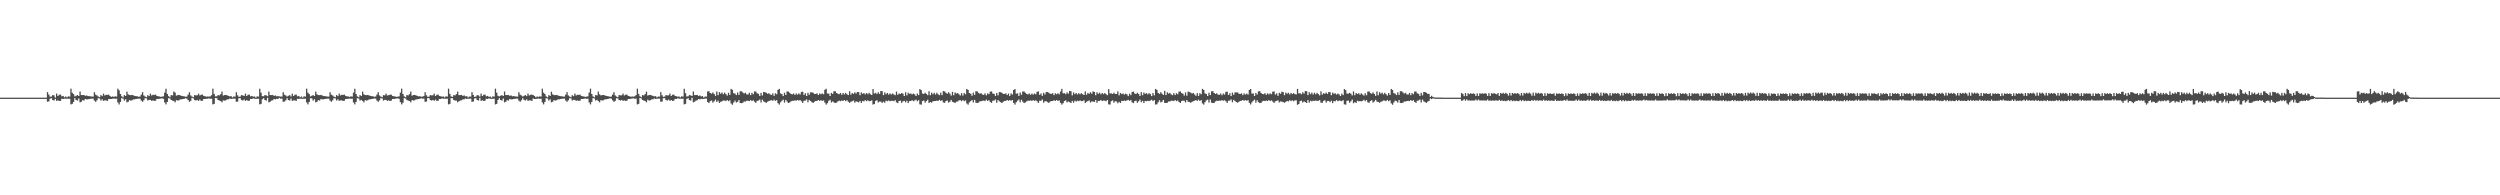 <?xml version="1.0" encoding="UTF-8"?>
<svg xmlns="http://www.w3.org/2000/svg" width="1920" height="150">
  <path d="M0 75.000h1v1.000H0zM1 75.000h1v1.000H1zM2 75.000h1v1.000H2zM3 75.000h1v1.000H3zM4 75.000h1v1.000H4zM5 75.000h1v1.000H5zM6 75.000h1v1.000H6zM7 75.000h1v1.000H7zM8 75.000h1v1.000H8zM9 75.000h1v1.000H9zM10 75.000h1v1.000H10zM11 75.000h1v1.000H11zM12 75.000h1v1.000H12zM13 75.000h1v1.000H13zM14 75.000h1v1.000H14zM15 75.000h1v1.000H15zM16 75.000h1v1.000H16zM17 75.000h1v1.000H17zM18 75.000h1v1.000H18zM19 75.000h1v1.000H19zM20 75.000h1v1.000H20zM21 75.000h1v1.000H21zM22 75.000h1v1.000H22zM23 75.000h1v1.000H23zM24 75.000h1v1.000H24zM25 75.000h1v1.000H25zM26 75.000h1v1.000H26zM27 75.000h1v1.000H27zM28 75.000h1v1.000H28zM29 75.000h1v1.000H29zM30 75.000h1v1.000H30zM31 75.000h1v1.000H31zM32 75.000h1v1.000H32zM33 75.000h1v1.000H33zM34 75.000h1v1.000H34zM35 75.000h1v1.000H35zM36 70.750h1v7.398H36zM37 72.634h1v5.265H37zM38 74.221h1v1.546H38zM39 74.150h1v1.276H39zM40 73.033h1v3.818H40zM41 73.262h1v3.945H41zM42 74.938h1v1.000H42zM43 71.899h1v5.545H43zM44 73.706h1v3.360H44zM45 72.760h1v4.742H45zM46 72.649h1v4.818H46zM47 73.980h1v1.830H47zM48 73.692h1v2.328H48zM49 74.772h1v1.000H49zM50 74.077h1v1.733H50zM51 74.791h1v1.000H51zM52 74.002h1v1.857H52zM53 74.169h1v1.630H53zM54 68.120h1v12.082H54zM55 71.168h1v8.605H55zM56 72.244h1v6.032H56zM57 74.022h1v1.407H57zM58 73.534h1v3.276H58zM59 73.010h1v4.248H59zM60 73.719h1v1.956H60zM61 70.315h1v8.298H61zM62 73.033h1v5.108H62zM63 73.011h1v3.909H63zM64 72.929h1v4.348H64zM65 73.651h1v2.366H65zM66 73.290h1v3.057H66zM67 73.766h1v2.530H67zM68 73.814h1v2.229H68zM69 73.988h1v1.898H69zM70 74.120h1v1.640H70zM71 74.175h1v1.563H71zM72 70.834h1v6.440H72zM73 72.679h1v5.521H73zM74 73.307h1v3.721H74zM75 74.164h1v1.253H75zM76 74.627h1v1.021H76zM77 73.036h1v4.170H77zM78 73.827h1v2.480H78zM79 71.908h1v5.538H79zM80 73.341h1v3.726H80zM81 72.760h1v4.348H81zM82 72.926h1v4.573H82zM83 72.645h1v3.510H83zM84 73.692h1v2.317H84zM85 74.408h1v1.611H85zM86 74.077h1v1.733H86zM87 74.368h1v1.316H87zM88 74.002h1v1.857H88zM89 74.169h1v1.630H89zM90 68.090h1v10.605H90zM91 69.395h1v10.809H91zM92 72.175h1v6.098H92zM93 73.926h1v1.508H93zM94 74.750h1v1.000H94zM95 73.012h1v4.234H95zM96 73.727h1v2.532H96zM97 70.382h1v8.225H97zM98 72.455h1v5.688H98zM99 73.009h1v3.918H99zM100 73.083h1v4.190H100zM101 72.931h1v4.089H101zM102 73.290h1v3.058H102zM103 73.691h1v2.606H103zM104 73.814h1v2.229H104zM105 73.988h1v1.898H105zM106 74.273h1v1.487H106zM107 74.120h1v1.618H107zM108 72.642h1v4.628H108zM109 70.775h1v7.427H109zM110 73.306h1v3.719H110zM111 74.163h1v1.253H111zM112 74.627h1v1.000H112zM113 73.037h1v4.169H113zM114 73.824h1v2.892H114zM115 71.894h1v4.870H115zM116 73.339h1v4.106H116zM117 72.760h1v4.348H117zM118 72.933h1v4.568H118zM119 72.648h1v4.672H119zM120 73.689h1v2.316H120zM121 73.921h1v2.100H121zM122 74.075h1v1.734H122zM123 74.369h1v1.317H123zM124 74.170h1v1.360H124zM125 74.002h1v1.857H125zM126 71.101h1v7.594H126zM127 68.143h1v12.056H127zM128 72.165h1v6.103H128zM129 73.847h1v1.546H129zM130 74.682h1v1.000H130zM131 73.011h1v3.801H131zM132 73.263h1v3.995H132zM133 70.318h1v7.281H133zM134 71.093h1v7.512H134zM135 73.484h1v3.439H135zM136 73.013h1v4.262H136zM137 72.929h1v4.093H137zM138 73.291h1v3.057H138zM139 73.635h1v2.661H139zM140 73.812h1v2.229H140zM141 73.987h1v1.897H141zM142 74.272h1v1.215H142zM143 74.119h1v1.640H143zM144 72.642h1v4.209H144zM145 70.801h1v7.399H145zM146 73.268h1v4.178H146zM147 74.164h1v1.018H147zM148 74.627h1v1.000H148zM149 73.035h1v3.824H149zM150 73.263h1v3.939H150zM151 73.175h1v3.589H151zM152 71.921h1v5.528H152zM153 73.330h1v3.174H153zM154 72.762h1v4.739H154zM155 72.648h1v4.673H155zM156 73.690h1v2.317H156zM157 73.921h1v2.101H157zM158 74.266h1v1.543H158zM159 74.075h1v1.732H159zM160 74.169h1v1.325H160zM161 74.002h1v1.857H161zM162 73.100h1v2.698H162zM163 68.082h1v12.118H163zM164 72.067h1v7.692H164zM165 74.023h1v1.264H165zM166 73.925h1v1.508H166zM167 73.013h1v3.797H167zM168 73.271h1v3.976H168zM169 72.290h1v5.307H169zM170 70.342h1v8.272H170zM171 73.374h1v3.746H171zM172 73.018h1v4.273H172zM173 72.931h1v4.090H173zM174 73.290h1v3.064H174zM175 73.636h1v2.660H175zM176 74.044h1v1.584H176zM177 73.811h1v2.230H177zM178 74.805h1v1.000H178zM179 74.119h1v1.640H179zM180 74.174h1v1.563H180zM181 70.788h1v7.411H181zM182 73.184h1v4.768H182zM183 74.417h1v1.005H183zM184 74.164h1v1.252H184zM185 73.036h1v3.821H185zM186 73.264h1v3.940H186zM187 73.690h1v2.778H187zM188 71.894h1v5.555H188zM189 73.708h1v3.100H189zM190 72.761h1v4.739H190zM191 72.648h1v4.673H191zM192 73.981h1v2.025H192zM193 73.690h1v2.331H193zM194 74.265h1v1.229H194zM195 74.079h1v1.731H195zM196 74.936h1v1.000H196zM197 74.000h1v1.857H197zM198 74.167h1v1.630H198zM199 68.170h1v12.028H199zM200 71.178h1v8.581H200zM201 73.822h1v2.421H201zM202 73.926h1v1.506H202zM203 73.012h1v3.801H203zM204 73.266h1v3.981H204zM205 73.873h1v1.264H205zM206 70.330h1v8.283H206zM207 73.036h1v5.105H207zM208 73.020h1v4.267H208zM209 72.928h1v4.092H209zM210 73.653h1v2.348H210zM211 73.291h1v3.063H211zM212 73.945h1v1.945H212zM213 73.812h1v2.230H213zM214 73.987h1v1.181H214zM215 74.119h1v1.640H215zM216 74.175h1v1.563H216zM217 70.792h1v7.410H217zM218 72.680h1v5.276H218zM219 73.314h1v3.718H219zM220 74.164h1v1.253H220zM221 73.565h1v3.294H221zM222 73.036h1v4.166H222zM223 74.092h1v1.584H223zM224 71.931h1v5.516H224zM225 73.707h1v3.360H225zM226 72.760h1v4.350H226zM227 72.647h1v4.853H227zM228 73.980h1v1.827H228zM229 73.689h1v2.332H229zM230 74.772h1v1.000H230zM231 74.078h1v1.731H231zM232 74.936h1v1.000H232zM233 74.000h1v1.857H233zM234 74.167h1v1.631H234zM235 68.080h1v10.612H235zM236 71.178h1v9.022H236zM237 72.257h1v6.008H237zM238 74.023h1v1.406H238zM239 73.534h1v2.085H239zM240 73.012h1v4.250H240zM241 73.725h1v2.533H241zM242 70.329h1v8.283H242zM243 72.454h1v5.688H243zM244 73.008h1v3.915H244zM245 73.086h1v4.191H245zM246 72.928h1v3.088H246zM247 73.294h1v3.060H247zM248 73.768h1v2.527H248zM249 73.811h1v2.231H249zM250 73.986h1v1.898H250zM251 74.120h1v1.640H251zM252 74.174h1v1.563H252zM253 70.800h1v6.473H253zM254 72.682h1v5.518H254zM255 73.307h1v3.723H255zM256 74.165h1v1.252H256zM257 74.627h1v1.000H257zM258 73.036h1v4.168H258zM259 73.825h1v2.483H259zM260 71.890h1v5.557H260zM261 73.340h1v3.726H261zM262 72.761h1v4.345H262zM263 72.930h1v4.569H263zM264 72.647h1v4.674H264zM265 73.690h1v2.316H265zM266 73.985h1v2.036H266zM267 74.078h1v1.731H267zM268 74.369h1v1.316H268zM269 74.001h1v1.856H269zM270 74.169h1v1.630H270zM271 71.102h1v7.594H271zM272 68.172h1v12.028H272zM273 72.170h1v6.098H273zM274 74.024h1v1.404H274zM275 74.717h1v1.000H275zM276 73.010h1v4.251H276zM277 73.722h1v2.986H277zM278 70.342h1v7.250H278zM279 72.456h1v6.157H279zM280 73.008h1v3.915H280zM281 73.081h1v4.193H281zM282 72.930h1v4.090H282zM283 73.293h1v3.060H283zM284 73.636h1v2.659H284zM285 73.811h1v2.231H285zM286 73.987h1v1.897H286zM287 74.272h1v1.328H287zM288 74.119h1v1.640H288zM289 72.646h1v4.629H289zM290 70.784h1v7.418H290zM291 73.315h1v3.717H291zM292 74.164h1v1.253H292zM293 74.627h1v1.000H293zM294 73.037h1v4.168H294zM295 73.266h1v3.451H295zM296 71.937h1v4.831H296zM297 73.340h1v4.100H297zM298 73.118h1v3.995H298zM299 72.762h1v4.737H299zM300 72.648h1v4.669H300zM301 73.689h1v2.317H301zM302 73.920h1v2.101H302zM303 74.078h1v1.731H303zM304 74.369h1v1.316H304zM305 74.169h1v1.359H305zM306 74.002h1v1.856H306zM307 71.102h1v7.343H307zM308 68.081h1v12.119H308zM309 72.169h1v6.756H309zM310 74.023h1v1.356H310zM311 74.679h1v1.000H311zM312 73.012h1v3.796H312zM313 73.261h1v4.002H313zM314 72.289h1v5.307H314zM315 70.321h1v8.292H315zM316 73.485h1v3.346H316zM317 73.009h1v4.268H317zM318 72.929h1v4.093H318zM319 73.290h1v3.057H319zM320 73.636h1v2.661H320zM321 74.044h1v1.996H321zM322 73.808h1v2.078H322zM323 74.271h1v1.183H323zM324 74.119h1v1.640H324zM325 73.836h1v1.901H325zM326 70.814h1v7.385H326zM327 73.183h1v4.771H327zM328 74.323h1v1.000H328zM329 74.165h1v1.252H329zM330 73.036h1v3.823H330zM331 73.262h1v3.944H331zM332 73.162h1v3.605H332zM333 71.893h1v5.547H333zM334 73.715h1v2.787H334zM335 72.764h1v4.733H335zM336 72.647h1v4.674H336zM337 73.690h1v2.316H337zM338 73.920h1v2.100H338zM339 74.265h1v1.229H339zM340 74.078h1v1.731H340zM341 74.766h1v1.000H341zM342 74.001h1v1.856H342zM343 74.169h1v1.630H343zM344 68.121h1v12.079H344zM345 72.066h1v7.694H345zM346 74.024h1v1.377H346zM347 74.386h1v1.042H347zM348 73.009h1v3.802H348zM349 73.262h1v3.993H349zM350 72.290h1v4.961H350zM351 70.358h1v8.257H351zM352 73.057h1v4.640H352zM353 73.008h1v4.266H353zM354 72.932h1v4.089H354zM355 73.652h1v2.696H355zM356 73.290h1v3.006H356zM357 74.047h1v1.582H357zM358 73.810h1v2.232H358zM359 74.828h1v1.000H359zM360 74.119h1v1.640H360zM361 74.174h1v1.563H361zM362 70.777h1v7.424H362zM363 72.906h1v5.048H363zM364 74.411h1v1.201H364zM365 74.164h1v1.253H365zM366 73.038h1v3.819H366zM367 73.268h1v3.938H367zM368 74.175h1v1.000H368zM369 71.908h1v5.537H369zM370 73.706h1v3.361H370zM371 72.768h1v4.743H371zM372 72.645h1v4.676H372zM373 73.981h1v1.828H373zM374 73.689h1v2.328H374zM375 74.414h1v1.080H375zM376 74.078h1v1.731H376zM377 74.941h1v1.000H377zM378 74.001h1v1.856H378zM379 74.168h1v1.630H379zM380 68.103h1v12.094H380zM381 71.180h1v8.575H381zM382 73.575h1v3.153H382zM383 74.023h1v1.406H383zM384 73.534h1v3.275H384zM385 73.010h1v4.248H385zM386 73.720h1v1.956H386zM387 70.318h1v8.296H387zM388 73.033h1v5.109H388zM389 73.010h1v3.912H389zM390 72.929h1v4.348H390zM391 73.651h1v2.347H391zM392 73.290h1v3.057H392zM393 73.946h1v2.351H393zM394 73.814h1v2.229H394zM395 73.988h1v1.890H395zM396 74.118h1v1.641H396zM397 74.175h1v1.563H397zM398 70.829h1v6.444H398zM399 72.680h1v5.520H399zM400 73.309h1v3.719H400zM401 74.164h1v1.252H401zM402 73.563h1v3.132H402zM403 73.036h1v4.170H403zM404 73.829h1v2.479H404zM405 71.900h1v5.546H405zM406 73.341h1v3.725H406zM407 72.769h1v4.342H407zM408 72.642h1v4.868H408zM409 73.023h1v2.661H409zM410 73.690h1v2.320H410zM411 74.774h1v1.243H411zM412 74.078h1v1.731H412zM413 74.369h1v1.316H413zM414 74.002h1v1.856H414zM415 74.169h1v1.630H415zM416 68.104h1v10.592H416zM417 71.177h1v9.022H417zM418 72.181h1v6.088H418zM419 74.024h1v1.405H419zM420 74.747h1v1.000H420zM421 73.009h1v4.246H421zM422 73.720h1v2.537H422zM423 70.377h1v8.238H423zM424 72.455h1v5.688H424zM425 73.008h1v3.917H425zM426 73.082h1v4.193H426zM427 72.932h1v4.088H427zM428 73.290h1v3.058H428zM429 73.691h1v2.606H429zM430 73.814h1v2.229H430zM431 73.988h1v1.898H431zM432 74.117h1v1.641H432zM433 74.174h1v1.563H433zM434 72.642h1v4.629H434zM435 70.774h1v7.426H435zM436 73.308h1v3.718H436zM437 74.164h1v1.253H437zM438 74.627h1v1.000H438zM439 73.038h1v4.168H439zM440 73.823h1v2.893H440zM441 71.900h1v4.864H441zM442 73.340h1v4.106H442zM443 72.760h1v4.349H443zM444 72.933h1v4.568H444zM445 72.649h1v4.671H445zM446 73.692h1v2.318H446zM447 73.921h1v2.098H447zM448 74.077h1v1.733H448zM449 74.369h1v1.316H449zM450 74.169h1v1.689H450zM451 74.002h1v1.797H451zM452 71.101h1v7.592H452zM453 68.121h1v12.075H453zM454 72.167h1v6.100H454zM455 74.023h1v1.358H455zM456 74.680h1v1.000H456zM457 73.010h1v4.248H457zM458 73.261h1v3.431H458zM459 70.315h1v7.281H459zM460 72.454h1v6.158H460zM461 73.257h1v3.664H461zM462 73.011h1v4.266H462zM463 72.929h1v4.093H463zM464 73.290h1v3.057H464zM465 73.635h1v2.661H465zM466 73.814h1v2.229H466zM467 73.988h1v1.897H467zM468 74.273h1v1.215H468zM469 74.120h1v1.640H469zM470 72.642h1v4.485H470zM471 70.834h1v7.367H471zM472 73.267h1v4.180H472zM473 74.164h1v1.253H473zM474 74.627h1v1.000H474zM475 73.036h1v3.823H475zM476 73.262h1v3.943H476zM477 73.173h1v3.588H477zM478 71.908h1v5.538H478zM479 73.328h1v3.779H479zM480 72.760h1v4.739H480zM481 72.646h1v4.674H481zM482 73.692h1v2.317H482zM483 73.921h1v2.098H483zM484 74.267h1v1.543H484zM485 74.077h1v1.607H485zM486 74.169h1v1.359H486zM487 74.002h1v1.857H487zM488 73.063h1v2.674H488zM489 68.091h1v12.109H489zM490 72.067h1v7.693H490zM491 73.926h1v1.360H491zM492 74.683h1v1.000H492zM493 73.012h1v3.799H493zM494 73.270h1v3.976H494zM495 72.278h1v5.323H495zM496 70.382h1v8.225H496zM497 73.375h1v3.182H497zM498 73.009h1v4.265H498zM499 72.931h1v4.089H499zM500 73.290h1v3.058H500zM501 73.635h1v2.661H501zM502 74.047h1v1.584H502zM503 73.814h1v2.229H503zM504 74.806h1v1.000H504zM505 74.120h1v1.640H505zM506 74.175h1v1.563H506zM507 70.775h1v7.427H507zM508 73.185h1v4.769H508zM509 74.417h1v1.000H509zM510 74.163h1v1.253H510zM511 73.037h1v3.819H511zM512 73.265h1v3.941H512zM513 73.173h1v3.298H513zM514 71.895h1v5.551H514zM515 73.720h1v3.079H515zM516 72.760h1v4.740H516zM517 72.648h1v4.672H517zM518 73.689h1v2.316H518zM519 73.921h1v2.100H519zM520 74.266h1v1.227H520zM521 74.075h1v1.734H521zM522 74.797h1v1.000H522zM523 74.002h1v1.857H523zM524 74.169h1v1.629H524zM525 68.143h1v12.053H525zM526 71.568h1v8.190H526zM527 74.088h1v1.866H527zM528 73.926h1v1.507H528zM529 73.012h1v3.801H529zM530 73.266h1v3.981H530zM531 73.740h1v1.361H531zM532 70.318h1v8.287H532zM533 73.034h1v5.106H533zM534 73.013h1v4.262H534zM535 72.929h1v4.092H535zM536 73.652h1v2.371H536zM537 73.291h1v3.057H537zM538 74.044h1v1.837H538zM539 73.812h1v2.229H539zM540 74.923h1v1.000H540zM541 74.119h1v1.640H541zM542 74.174h1v1.564H542zM543 70.257h1v8.121H543zM544 70.127h1v9.043H544zM545 71.429h1v6.252H545zM546 71.913h1v5.235H546zM547 70.976h1v7.796H547zM548 72.153h1v5.650H548zM549 73.618h1v2.900H549zM550 70.299h1v8.002H550zM551 73.061h1v4.235H551zM552 70.758h1v8.273H552zM553 72.010h1v6.212H553zM554 71.030h1v6.717H554zM555 72.412h1v4.793H555zM556 71.136h1v6.095H556zM557 72.299h1v5.363H557zM558 73.445h1v3.341H558zM559 71.246h1v6.498H559zM560 72.920h1v4.128H560zM561 68.225h1v11.245H561zM562 69.041h1v11.408H562zM563 71.584h1v7.105H563zM564 71.897h1v5.381H564zM565 73.002h1v5.758H565zM566 71.010h1v7.165H566zM567 72.844h1v3.956H567zM568 70.075h1v9.019H568zM569 70.089h1v9.145H569zM570 70.989h1v7.925H570zM571 71.859h1v6.057H571zM572 71.217h1v6.746H572zM573 72.449h1v4.918H573zM574 72.625h1v4.756H574zM575 71.280h1v6.405H575zM576 73.047h1v3.784H576zM577 71.325h1v6.304H577zM578 72.391h1v4.625H578zM579 70.224h1v7.915H579zM580 70.275h1v8.710H580zM581 71.612h1v5.831H581zM582 72.100h1v5.187H582zM583 73.659h1v2.837H583zM584 71.313h1v7.380H584zM585 73.316h1v3.203H585zM586 70.642h1v7.243H586zM587 70.734h1v7.714H587zM588 71.311h1v7.699H588zM589 72.051h1v6.016H589zM590 71.574h1v5.984H590zM591 72.502h1v4.698H591zM592 72.978h1v3.970H592zM593 71.681h1v5.757H593zM594 73.605h1v2.876H594zM595 71.673h1v5.792H595zM596 72.388h1v4.539H596zM597 69.017h1v10.240H597zM598 68.234h1v12.076H598zM599 71.741h1v6.868H599zM600 72.245h1v5.193H600zM601 73.759h1v2.776H601zM602 71.236h1v7.505H602zM603 72.948h1v3.817H603zM604 70.221h1v7.807H604zM605 70.276h1v8.821H605zM606 71.255h1v7.423H606zM607 72.144h1v5.748H607zM608 72.469h1v4.962H608zM609 71.774h1v5.619H609zM610 72.892h1v4.169H610zM611 71.786h1v5.565H611zM612 72.692h1v4.090H612zM613 71.728h1v5.530H613zM614 72.568h1v4.287H614zM615 70.599h1v7.195H615zM616 70.469h1v8.573H616zM617 72.915h1v4.425H617zM618 71.650h1v5.603H618zM619 73.749h1v2.595H619zM620 71.230h1v7.332H620zM621 72.799h1v3.940H621zM622 70.890h1v6.699H622zM623 70.936h1v7.493H623zM624 71.232h1v7.810H624zM625 72.149h1v5.962H625zM626 72.138h1v5.387H626zM627 71.685h1v5.844H627zM628 72.985h1v3.869H628zM629 71.744h1v5.738H629zM630 72.376h1v4.565H630zM631 71.730h1v5.740H631zM632 72.385h1v4.722H632zM633 68.986h1v9.801H633zM634 68.184h1v12.125H634zM635 71.802h1v7.454H635zM636 71.866h1v5.572H636zM637 73.704h1v2.965H637zM638 71.330h1v7.374H638zM639 72.108h1v5.765H639zM640 70.100h1v8.532H640zM641 70.109h1v9.041H641zM642 71.400h1v7.391H642zM643 72.002h1v5.879H643zM644 72.323h1v4.990H644zM645 71.389h1v6.316H645zM646 72.808h1v4.425H646zM647 71.416h1v6.114H647zM648 72.485h1v4.331H648zM649 71.332h1v6.320H649zM650 72.385h1v4.577H650zM651 73.030h1v5.105H651zM652 70.082h1v8.931H652zM653 72.702h1v5.431H653zM654 71.419h1v6.312H654zM655 72.115h1v5.111H655zM656 70.917h1v7.862H656zM657 71.860h1v5.979H657zM658 70.594h1v7.630H658zM659 70.751h1v7.851H659zM660 73.107h1v4.392H660zM661 70.964h1v8.084H661zM662 72.057h1v5.443H662zM663 71.458h1v6.440H663zM664 72.501h1v4.415H664zM665 71.432h1v6.268H665zM666 72.341h1v4.649H666zM667 71.276h1v6.424H667zM668 72.346h1v5.276H668zM669 72.961h1v4.071H669zM670 68.400h1v11.933H670zM671 71.775h1v8.051H671zM672 71.275h1v6.264H672zM673 72.259h1v4.703H673zM674 70.815h1v7.869H674zM675 72.104h1v5.863H675zM676 69.903h1v8.199H676zM677 70.044h1v8.963H677zM678 73.048h1v5.029H678zM679 71.024h1v7.854H679zM680 72.415h1v4.856H680zM681 71.435h1v6.344H681zM682 72.653h1v4.522H682zM683 71.665h1v6.096H683zM684 72.560h1v4.860H684zM685 71.773h1v5.648H685zM686 72.500h1v5.210H686zM687 73.130h1v3.751H687zM688 70.370h1v8.232H688zM689 72.753h1v6.432H689zM690 71.857h1v5.664H690zM691 72.198h1v5.098H691zM692 71.355h1v7.635H692zM693 72.008h1v5.817H693zM694 73.717h1v3.712H694zM695 70.874h1v7.707H695zM696 73.228h1v4.123H696zM697 71.231h1v7.927H697zM698 72.075h1v5.599H698zM699 71.786h1v5.852H699zM700 72.507h1v4.415H700zM701 71.852h1v5.850H701zM702 72.472h1v4.705H702zM703 73.714h1v2.782H703zM704 71.820h1v5.958H704zM705 73.024h1v3.900H705zM706 68.383h1v11.727H706zM707 69.207h1v11.187H707zM708 71.828h1v5.864H708zM709 72.142h1v4.993H709zM710 71.149h1v7.691H710zM711 72.137h1v5.547H711zM712 73.138h1v3.453H712zM713 70.086h1v8.988H713zM714 73.092h1v5.247H714zM715 71.160h1v7.711H715zM716 72.390h1v5.449H716zM717 71.256h1v6.357H717zM718 72.592h1v4.981H718zM719 71.235h1v6.067H719zM720 72.402h1v5.138H720zM721 73.111h1v3.575H721zM722 71.147h1v6.377H722zM723 73.078h1v3.897H723zM724 69.935h1v8.744H724zM725 70.174h1v8.787H725zM726 71.294h1v6.340H726zM727 72.028h1v5.130H727zM728 70.807h1v7.989H728zM729 71.902h1v6.215H729zM730 73.416h1v3.330H730zM731 70.526h1v7.636H731zM732 73.106h1v5.461H732zM733 70.938h1v8.118H733zM734 71.840h1v6.275H734zM735 71.481h1v6.451H735zM736 72.416h1v4.687H736zM737 73.293h1v3.667H737zM738 71.541h1v6.218H738zM739 73.376h1v3.436H739zM740 71.408h1v6.376H740zM741 72.422h1v4.679H741zM742 68.315h1v11.136H742zM743 69.089h1v11.290H743zM744 71.429h1v7.178H744zM745 71.990h1v5.707H745zM746 73.541h1v3.257H746zM747 71.109h1v7.554H747zM748 72.839h1v3.872H748zM749 70.078h1v8.783H749zM750 70.141h1v8.952H750zM751 71.325h1v7.487H751zM752 72.012h1v5.855H752zM753 71.534h1v6.179H753zM754 72.627h1v4.850H754zM755 72.838h1v4.349H755zM756 71.685h1v5.980H756zM757 73.201h1v3.294H757zM758 71.712h1v5.808H758zM759 72.357h1v4.602H759zM760 70.433h1v7.812H760zM761 70.208h1v8.865H761zM762 71.814h1v5.545H762zM763 72.075h1v5.200H763zM764 73.667h1v2.720H764zM765 71.392h1v7.494H765zM766 73.196h1v3.640H766zM767 70.753h1v7.088H767zM768 70.792h1v7.672H768zM769 71.251h1v7.851H769zM770 72.159h1v5.953H770zM771 72.113h1v5.426H771zM772 71.748h1v5.733H772zM773 73.016h1v3.787H773zM774 71.815h1v5.593H774zM775 73.675h1v3.185H775zM776 71.755h1v5.633H776zM777 72.606h1v4.204H777zM778 69.060h1v9.977H778zM779 68.416h1v11.904H779zM780 71.915h1v6.623H780zM781 71.661h1v5.641H781zM782 73.701h1v2.745H782zM783 71.048h1v7.472H783zM784 72.802h1v3.862H784zM785 70.253h1v7.827H785zM786 70.324h1v8.816H786zM787 71.275h1v7.378H787zM788 72.135h1v5.754H788zM789 72.505h1v4.828H789zM790 71.787h1v5.625H790zM791 72.813h1v4.317H791zM792 71.858h1v5.596H792zM793 72.662h1v4.232H793zM794 71.785h1v5.665H794zM795 72.455h1v4.538H795zM796 70.514h1v7.325H796zM797 70.208h1v8.866H797zM798 72.797h1v4.575H798zM799 71.795h1v5.597H799zM800 73.639h1v2.742H800zM801 71.271h1v7.582H801zM802 72.558h1v5.235H802zM803 70.730h1v6.969H803zM804 70.724h1v7.736H804zM805 71.229h1v7.807H805zM806 71.966h1v6.099H806zM807 72.086h1v5.464H807zM808 71.556h1v6.041H808zM809 73.060h1v3.881H809zM810 71.619h1v5.904H810zM811 72.396h1v4.476H811zM812 71.562h1v5.936H812zM813 72.439h1v4.675H813zM814 70.288h1v8.713H814zM815 68.240h1v12.086H815zM816 71.660h1v7.595H816zM817 71.519h1v6.120H817zM818 72.400h1v4.636H818zM819 70.940h1v7.699H819zM820 71.922h1v5.989H820zM821 69.860h1v8.596H821zM822 70.108h1v9.050H822zM823 73.238h1v4.205H823zM824 70.955h1v7.931H824zM825 72.348h1v4.967H825zM826 71.409h1v6.574H826zM827 72.569h1v4.757H827zM828 71.564h1v6.152H828zM829 72.403h1v4.698H829zM830 71.539h1v6.155H830zM831 72.364h1v5.248H831zM832 72.943h1v4.086H832zM833 70.207h1v8.875H833zM834 72.763h1v5.389H834zM835 71.401h1v6.208H835zM836 72.033h1v5.138H836zM837 70.827h1v7.892H837zM838 71.972h1v5.907H838zM839 70.160h1v7.892H839zM840 70.658h1v7.646H840zM841 73.088h1v3.741H841zM842 70.839h1v8.122H842zM843 72.047h1v5.426H843zM844 71.144h1v6.402H844zM845 72.440h1v4.328H845zM846 71.350h1v6.281H846zM847 72.306h1v4.909H847zM848 71.471h1v5.852H848zM849 72.368h1v5.344H849zM850 73.123h1v3.702H850zM851 68.473h1v11.709H851zM852 71.725h1v8.533H852zM853 71.752h1v5.991H853zM854 72.135h1v4.974H854zM855 71.164h1v7.738H855zM856 72.141h1v5.582H856zM857 72.187h1v5.814H857zM858 70.209h1v9.109H858zM859 73.196h1v5.035H859zM860 71.383h1v7.705H860zM861 72.289h1v5.153H861zM862 71.792h1v5.871H862zM863 72.587h1v4.622H863zM864 71.924h1v5.569H864zM865 72.433h1v4.673H865zM866 73.848h1v2.827H866zM867 71.915h1v5.555H867zM868 73.077h1v3.779H868zM869 70.636h1v8.014H869zM870 70.360h1v8.869H870zM871 71.816h1v5.793H871zM872 72.194h1v5.115H872zM873 71.241h1v7.732H873zM874 72.135h1v5.682H874zM875 73.731h1v2.746H875zM876 70.782h1v7.706H876zM877 73.117h1v4.336H877zM878 71.090h1v8.079H878zM879 72.100h1v5.399H879zM880 71.515h1v6.264H880zM881 72.499h1v4.902H881zM882 71.510h1v6.148H882zM883 72.318h1v4.912H883zM884 73.759h1v2.828H884zM885 71.410h1v6.197H885zM886 73.211h1v3.656H886zM887 68.316h1v11.969H887zM888 69.024h1v11.116H888zM889 71.370h1v7.151H889zM890 72.092h1v4.906H890zM891 70.785h1v7.862H891zM892 72.008h1v6.077H892zM893 72.916h1v3.855H893zM894 69.723h1v9.299H894zM895 73.030h1v6.075H895zM896 70.866h1v8.027H896zM897 71.905h1v6.001H897zM898 71.334h1v6.577H898zM899 72.518h1v4.843H899zM900 73.092h1v4.256H900zM901 71.533h1v6.150H901zM902 73.000h1v3.778H902zM903 71.561h1v6.140H903zM904 72.399h1v4.742H904zM905 70.339h1v7.986H905zM906 70.256h1v8.852H906zM907 71.480h1v6.206H907zM908 71.960h1v5.282H908zM909 73.365h1v4.038H909zM910 70.944h1v7.763H910zM911 73.483h1v3.329H911zM912 70.311h1v7.858H912zM913 70.753h1v7.636H913zM914 71.133h1v7.807H914zM915 71.907h1v6.285H915zM916 71.364h1v6.332H916zM917 72.531h1v4.846H917zM918 73.556h1v3.264H918zM919 71.519h1v5.993H919zM920 73.651h1v2.882H920zM921 71.566h1v6.014H921zM922 72.410h1v4.460H922zM923 68.271h1v11.150H923zM924 69.069h1v11.253H924zM925 71.776h1v6.678H925zM926 72.123h1v4.932H926zM927 73.721h1v2.787H927zM928 71.242h1v7.528H928zM929 72.997h1v3.435H929zM930 70.159h1v8.675H930zM931 70.046h1v9.124H931zM932 71.403h1v7.591H932zM933 72.211h1v5.652H933zM934 71.646h1v5.734H934zM935 72.724h1v4.773H935zM936 72.798h1v4.428H936zM937 71.808h1v5.609H937zM938 73.178h1v3.718H938zM939 71.855h1v5.496H939zM940 72.584h1v4.373H940zM941 70.548h1v7.285H941zM942 70.445h1v8.558H942zM943 72.891h1v4.457H943zM944 71.644h1v5.607H944zM945 73.784h1v2.574H945zM946 71.133h1v7.394H946zM947 72.831h1v3.865H947zM948 70.987h1v6.632H948zM949 70.956h1v7.460H949zM950 70.999h1v7.835H950zM951 71.922h1v6.264H951zM952 72.169h1v5.347H952zM953 71.658h1v5.726H953zM954 73.087h1v3.693H954zM955 71.753h1v5.594H955zM956 72.608h1v4.237H956zM957 71.849h1v5.493H957zM958 72.645h1v4.243H958zM959 69.089h1v9.922H959zM960 68.375h1v11.848H960zM961 71.820h1v6.784H961zM962 71.785h1v5.634H962zM963 73.745h1v2.804H963zM964 71.364h1v7.494H964zM965 72.539h1v4.453H965zM966 70.175h1v8.254H966zM967 70.042h1v9.137H967zM968 71.390h1v7.589H968zM969 72.200h1v5.640H969zM970 72.344h1v5.053H970zM971 71.564h1v6.061H971zM972 72.804h1v4.420H972zM973 71.674h1v5.962H973zM974 72.482h1v4.391H974zM975 71.656h1v5.956H975zM976 72.368h1v4.676H976zM977 70.413h1v7.612H977zM978 70.254h1v8.787H978zM979 72.673h1v5.147H979zM980 71.667h1v5.820H980zM981 73.609h1v3.433H981zM982 71.278h1v7.431H982zM983 71.997h1v5.885H983zM984 70.401h1v7.681H984zM985 70.756h1v7.620H985zM986 73.057h1v5.877H986zM987 71.065h1v7.160H987zM988 72.004h1v5.507H988zM989 71.215h1v6.700H989zM990 72.527h1v4.441H990zM991 71.394h1v6.350H991zM992 72.272h1v4.755H992zM993 71.457h1v6.292H993zM994 72.315h1v4.769H994zM995 72.530h1v4.513H995zM996 68.267h1v12.199H996zM997 71.729h1v8.142H997zM998 71.568h1v6.083H998zM999 72.387h1v4.886H999zM1000 70.860h1v7.910H1000zM1001 71.898h1v5.974H1001zM1002 69.957h1v8.458H1002zM1003 70.041h1v9.085H1003zM1004 73.010h1v3.863H1004zM1005 70.819h1v8.044H1005zM1006 72.316h1v5.032H1006zM1007 71.072h1v6.821H1007zM1008 72.586h1v4.749H1008zM1009 71.211h1v6.326H1009zM1010 72.401h1v4.825H1010zM1011 71.292h1v6.153H1011zM1012 72.300h1v5.112H1012zM1013 73.257h1v3.625H1013zM1014 70.118h1v8.696H1014zM1015 72.674h1v6.256H1015zM1016 71.552h1v5.921H1016zM1017 72.044h1v4.952H1017zM1018 71.078h1v7.731H1018zM1019 72.158h1v5.475H1019zM1020 70.657h1v6.846H1020zM1021 70.833h1v7.606H1021zM1022 73.118h1v4.233H1022zM1023 71.136h1v8.057H1023zM1024 71.995h1v5.562H1024zM1025 71.680h1v6.154H1025zM1026 72.625h1v4.291H1026zM1027 71.824h1v5.939H1027zM1028 72.494h1v4.739H1028zM1029 73.708h1v3.729H1029zM1030 71.865h1v5.842H1030zM1031 73.015h1v3.874H1031zM1032 68.334h1v11.811H1032zM1033 69.222h1v11.142H1033zM1034 71.818h1v5.656H1034zM1035 71.956h1v5.231H1035zM1036 71.308h1v7.607H1036zM1037 71.959h1v5.859H1037zM1038 73.285h1v3.194H1038zM1039 70.198h1v9.134H1039zM1040 73.124h1v5.301H1040zM1041 71.399h1v7.679H1041zM1042 72.267h1v5.121H1042zM1043 71.640h1v6.201H1043zM1044 72.685h1v5.007H1044zM1045 71.699h1v6.122H1045zM1046 72.585h1v4.869H1046zM1047 73.418h1v3.157H1047zM1048 71.635h1v6.111H1048zM1049 73.176h1v3.647H1049zM1050 70.334h1v8.250H1050zM1051 70.215h1v8.749H1051zM1052 71.500h1v6.091H1052zM1053 72.020h1v4.941H1053zM1054 70.913h1v7.840H1054zM1055 72.121h1v5.780H1055zM1056 73.646h1v2.995H1056zM1057 70.238h1v7.795H1057zM1058 73.121h1v5.175H1058zM1059 70.798h1v8.156H1059zM1060 71.957h1v6.226H1060zM1061 71.105h1v6.722H1061zM1062 72.446h1v4.720H1062zM1063 71.292h1v5.951H1063zM1064 72.339h1v5.342H1064zM1065 73.410h1v3.357H1065zM1066 71.406h1v6.315H1066zM1067 72.897h1v4.133H1067zM1068 68.315h1v11.090H1068zM1069 69.084h1v11.368H1069zM1070 71.585h1v7.068H1070zM1071 71.904h1v5.366H1071zM1072 73.021h1v4.694H1072zM1073 70.915h1v7.846H1073zM1074 72.845h1v3.946H1074zM1075 70.042h1v9.015H1075zM1076 70.115h1v9.059H1076zM1077 70.938h1v7.915H1077zM1078 71.872h1v6.052H1078zM1079 71.207h1v6.768H1079zM1080 72.513h1v5.060H1080zM1081 72.672h1v4.718H1081zM1082 71.370h1v6.305H1082zM1083 73.090h1v3.697H1083zM1084 71.461h1v6.109H1084zM1085 72.403h1v4.520H1085zM1086 70.290h1v7.972H1086zM1087 70.283h1v8.728H1087zM1088 71.687h1v5.666H1088zM1089 72.109h1v5.101H1089zM1090 73.664h1v2.792H1090zM1091 71.341h1v7.353H1091zM1092 73.211h1v3.278H1092zM1093 70.638h1v7.234H1093zM1094 70.728h1v7.735H1094zM1095 71.247h1v7.808H1095zM1096 72.090h1v5.958H1096zM1097 72.074h1v5.481H1097zM1098 74.441h1v1.164H1098zM1099 73.530h1v2.585H1099zM1100 74.449h1v1.082H1100zM1101 74.815h1v1.000H1101zM1102 74.925h1v1.000H1102zM1103 74.920h1v1.000H1103zM1104 74.927h1v1.000H1104zM1105 74.908h1v1.000H1105zM1106 74.926h1v1.000H1106zM1107 74.968h1v1.000H1107zM1108 74.995h1v1.000H1108zM1109 74.996h1v1.000H1109zM1110 74.995h1v1.000H1110zM1111 74.996h1v1.000H1111zM1112 74.995h1v1.000H1112zM1113 74.996h1v1.000H1113zM1114 74.999h1v1.000H1114zM1115 75.000h1v1.000H1115zM1116 75.000h1v1.000H1116zM1117 75.000h1v1.000H1117zM1118 75.000h1v1.000H1118zM1119 75.000h1v1.000H1119zM1120 75.000h1v1.000H1120zM1121 75.000h1v1.000H1121zM1122 71.450h1v5.944H1122zM1123 72.096h1v5.023H1123zM1124 73.813h1v2.327H1124zM1125 71.455h1v5.921H1125zM1126 73.759h1v2.536H1126zM1127 71.637h1v5.617H1127zM1128 72.277h1v4.804H1128zM1129 71.602h1v5.715H1129zM1130 72.165h1v4.980H1130zM1131 71.701h1v5.568H1131zM1132 72.071h1v5.088H1132zM1133 73.672h1v2.763H1133zM1134 71.721h1v5.538H1134zM1135 73.654h1v2.805H1135zM1136 71.696h1v5.548H1136zM1137 71.995h1v5.111H1137zM1138 71.662h1v5.571H1138zM1139 71.995h1v5.113H1139zM1140 71.636h1v5.580H1140zM1141 71.996h1v5.307H1141zM1142 73.655h1v2.762H1142zM1143 71.588h1v5.802H1143zM1144 73.675h1v3.425H1144zM1145 71.559h1v5.849H1145zM1146 72.005h1v5.066H1146zM1147 71.540h1v5.869H1147zM1148 72.034h1v5.078H1148zM1149 72.428h1v4.704H1149zM1150 71.481h1v5.913H1150zM1151 73.610h1v3.049H1151zM1152 71.393h1v6.108H1152zM1153 72.042h1v4.995H1153zM1154 71.294h1v6.330H1154zM1155 72.024h1v5.321H1155zM1156 71.247h1v6.465H1156zM1157 72.017h1v5.357H1157zM1158 73.438h1v3.391H1158zM1159 71.315h1v6.431H1159zM1160 73.391h1v3.418H1160zM1161 71.422h1v6.310H1161zM1162 72.027h1v5.223H1162zM1163 71.480h1v6.232H1163zM1164 72.030h1v5.268H1164zM1165 71.476h1v6.121H1165zM1166 72.026h1v5.676H1166zM1167 73.354h1v3.392H1167zM1168 71.390h1v6.306H1168zM1169 73.391h1v3.339H1169zM1170 71.299h1v6.387H1170zM1171 71.961h1v5.232H1171zM1172 71.208h1v6.465H1172zM1173 71.950h1v5.331H1173zM1174 71.108h1v6.394H1174zM1175 71.927h1v5.697H1175zM1176 73.483h1v3.246H1176zM1177 71.093h1v6.443H1177zM1178 73.537h1v3.166H1178zM1179 71.169h1v6.239H1179zM1180 71.931h1v5.028H1180zM1181 71.274h1v6.130H1181zM1182 71.923h1v5.200H1182zM1183 71.395h1v5.755H1183zM1184 71.934h1v5.505H1184zM1185 73.660h1v2.896H1185zM1186 71.532h1v5.914H1186zM1187 73.597h1v3.412H1187zM1188 71.614h1v5.838H1188zM1189 72.076h1v4.988H1189zM1190 71.680h1v5.839H1190zM1191 72.139h1v5.008H1191zM1192 72.105h1v5.276H1192zM1193 71.691h1v5.895H1193zM1194 73.508h1v2.952H1194zM1195 71.713h1v5.864H1195zM1196 72.114h1v5.171H1196zM1197 71.718h1v5.820H1197zM1198 72.147h1v5.140H1198zM1199 71.700h1v5.786H1199zM1200 72.194h1v5.051H1200zM1201 73.821h1v2.943H1201zM1202 71.687h1v5.702H1202zM1203 73.478h1v2.921H1203zM1204 71.708h1v5.734H1204zM1205 72.184h1v5.076H1205zM1206 71.749h1v5.721H1206zM1207 72.134h1v5.164H1207zM1208 71.752h1v5.751H1208zM1209 72.112h1v5.162H1209zM1210 73.743h1v2.719H1210zM1211 71.738h1v5.778H1211zM1212 73.522h1v2.982H1212zM1213 71.716h1v5.774H1213zM1214 72.130h1v4.994H1214zM1215 71.636h1v5.861H1215zM1216 72.061h1v4.982H1216zM1217 71.505h1v6.002H1217zM1218 71.973h1v5.231H1218zM1219 73.613h1v2.919H1219zM1220 71.390h1v6.099H1220zM1221 73.687h1v2.862H1221zM1222 71.298h1v6.164H1222zM1223 71.931h1v5.007H1223zM1224 71.194h1v6.226H1224zM1225 71.926h1v5.264H1225zM1226 71.114h1v6.019H1226zM1227 71.920h1v5.593H1227zM1228 73.493h1v3.240H1228zM1229 71.100h1v6.466H1229zM1230 73.452h1v3.598H1230zM1231 71.176h1v6.420H1231zM1232 71.950h1v5.328H1232zM1233 71.311h1v6.315H1233zM1234 71.972h1v5.300H1234zM1235 73.314h1v3.861H1235zM1236 71.414h1v6.233H1236zM1237 73.376h1v3.373H1237zM1238 71.486h1v6.197H1238zM1239 72.034h1v5.274H1239zM1240 71.476h1v6.241H1240zM1241 72.033h1v5.254H1241zM1242 71.390h1v6.369H1242zM1243 72.019h1v5.313H1243zM1244 73.384h1v3.452H1244zM1245 71.323h1v6.467H1245zM1246 73.394h1v3.401H1246zM1247 71.246h1v6.526H1247zM1248 72.022h1v5.097H1248zM1249 71.248h1v6.449H1249zM1250 72.029h1v5.309H1250zM1251 71.349h1v6.132H1251zM1252 72.051h1v5.496H1252zM1253 73.582h1v3.112H1253zM1254 71.468h1v5.939H1254zM1255 73.666h1v2.930H1255zM1256 71.553h1v5.820H1256zM1257 72.028h1v5.060H1257zM1258 71.604h1v5.751H1258zM1259 72.007h1v5.071H1259zM1260 71.638h1v5.694H1260zM1261 71.999h1v5.099H1261zM1262 73.683h1v2.757H1262zM1263 71.641h1v5.629H1263zM1264 73.662h1v3.083H1264zM1265 71.647h1v5.628H1265zM1266 72.002h1v5.099H1266zM1267 71.641h1v5.646H1267zM1268 71.993h1v5.124H1268zM1269 71.666h1v5.604H1269zM1270 72.027h1v5.255H1270zM1271 73.639h1v2.822H1271zM1272 71.639h1v5.668H1272zM1273 73.649h1v3.496H1273zM1274 71.589h1v5.747H1274zM1275 72.191h1v4.942H1275zM1276 71.585h1v5.714H1276zM1277 72.243h1v4.855H1277zM1278 73.831h1v3.297H1278zM1279 71.617h1v5.605H1279zM1280 73.714h1v2.629H1280zM1281 71.563h1v5.620H1281zM1282 72.190h1v4.827H1282zM1283 71.566h1v5.592H1283zM1284 72.182h1v4.838H1284zM1285 71.546h1v5.557H1285zM1286 72.190h1v4.822H1286zM1287 73.889h1v2.479H1287zM1288 71.573h1v5.530H1288zM1289 73.757h1v2.614H1289zM1290 71.563h1v5.580H1290zM1291 72.202h1v4.800H1291zM1292 71.555h1v5.616H1292zM1293 72.224h1v4.830H1293zM1294 71.571h1v5.669H1294zM1295 72.247h1v4.854H1295zM1296 73.813h1v2.562H1296zM1297 71.568h1v5.740H1297zM1298 73.658h1v2.759H1298zM1299 71.600h1v5.734H1299zM1300 72.109h1v5.036H1300zM1301 71.670h1v5.642H1301zM1302 72.029h1v5.101H1302zM1303 71.699h1v5.602H1303zM1304 71.997h1v5.114H1304zM1305 73.642h1v2.815H1305zM1306 71.692h1v5.593H1306zM1307 73.673h1v3.208H1307zM1308 71.668h1v5.635H1308zM1309 71.995h1v5.121H1309zM1310 71.652h1v5.664H1310zM1311 71.998h1v5.101H1311zM1312 71.613h1v5.528H1312zM1313 72.009h1v5.289H1313zM1314 73.709h1v2.773H1314zM1315 71.569h1v5.735H1315zM1316 73.679h1v3.366H1316zM1317 71.483h1v5.858H1317zM1318 72.034h1v5.151H1318zM1319 71.399h1v6.093H1319zM1320 72.036h1v5.239H1320zM1321 73.548h1v3.577H1321zM1322 71.312h1v6.334H1322zM1323 73.468h1v3.314H1323zM1324 71.234h1v6.494H1324zM1325 72.022h1v5.095H1325zM1326 71.260h1v6.491H1326zM1327 72.029h1v5.330H1327zM1328 71.330h1v6.391H1328zM1329 72.030h1v5.304H1329zM1330 73.354h1v3.500H1330zM1331 71.402h1v6.260H1331zM1332 73.370h1v3.396H1332zM1333 71.446h1v6.206H1333zM1334 72.027h1v5.290H1334zM1335 71.454h1v6.201H1335zM1336 72.014h1v5.260H1336zM1337 71.417h1v6.184H1337zM1338 71.979h1v5.690H1338zM1339 73.410h1v3.339H1339zM1340 71.299h1v6.383H1340zM1341 73.424h1v3.329H1341zM1342 71.133h1v6.533H1342zM1343 71.925h1v5.142H1343zM1344 71.070h1v6.536H1344zM1345 71.911h1v5.347H1345zM1346 71.128h1v6.014H1346zM1347 71.927h1v5.582H1347zM1348 73.593h1v3.053H1348zM1349 71.220h1v6.202H1349zM1350 73.681h1v3.245H1350zM1351 71.329h1v6.175H1351zM1352 71.936h1v5.018H1352zM1353 71.445h1v6.093H1353zM1354 71.968h1v5.047H1354zM1355 71.552h1v5.703H1355zM1356 72.037h1v5.492H1356zM1357 73.560h1v3.010H1357zM1358 71.638h1v5.902H1358zM1359 73.532h1v3.593H1359zM1360 71.708h1v5.818H1360zM1361 72.143h1v5.059H1361zM1362 71.767h1v5.702H1362zM1363 72.118h1v5.146H1363zM1364 73.727h1v3.644H1364zM1365 71.755h1v5.699H1365zM1366 73.479h1v2.986H1366zM1367 71.709h1v5.745H1367zM1368 72.182h1v5.094H1368zM1369 71.674h1v5.722H1369zM1370 72.197h1v5.001H1370zM1371 71.675h1v5.730H1371zM1372 72.197h1v5.040H1372zM1373 73.795h1v2.637H1373zM1374 71.708h1v5.797H1374zM1375 73.489h1v2.975H1375zM1376 71.701h1v5.868H1376zM1377 72.121h1v5.157H1377zM1378 71.680h1v5.936H1378zM1379 72.130h1v5.099H1379zM1380 71.676h1v5.909H1380zM1381 72.132h1v5.032H1381zM1382 73.681h1v2.869H1382zM1383 71.643h1v5.900H1383zM1384 73.553h1v3.003H1384zM1385 71.598h1v5.878H1385zM1386 72.000h1v5.010H1386zM1387 71.485h1v5.915H1387zM1388 71.947h1v5.078H1388zM1389 71.360h1v5.809H1389zM1390 71.939h1v5.428H1390zM1391 73.664h1v2.912H1391zM1392 71.216h1v6.193H1392zM1393 73.610h1v3.327H1393zM1394 71.117h1v6.411H1394zM1395 71.911h1v5.066H1395zM1396 71.086h1v6.512H1396zM1397 71.924h1v5.334H1397zM1398 71.129h1v6.006H1398zM1399 71.164h1v6.478H1399zM1400 73.430h1v3.318H1400zM1401 71.221h1v6.427H1401zM1402 72.790h1v4.387H1402zM1403 71.311h1v6.321H1403zM1404 72.001h1v5.260H1404zM1405 71.407h1v6.205H1405zM1406 72.024h1v5.289H1406zM1407 73.374h1v3.479H1407zM1408 71.448h1v6.204H1408zM1409 73.359h1v3.405H1409zM1410 71.453h1v6.250H1410zM1411 72.028h1v5.226H1411zM1412 71.428h1v6.339H1412zM1413 72.029h1v5.316H1413zM1414 71.301h1v6.323H1414zM1415 72.027h1v5.768H1415zM1416 73.408h1v3.398H1416zM1417 71.220h1v6.537H1417zM1418 73.486h1v3.268H1418zM1419 71.283h1v6.371H1419zM1420 72.028h1v5.035H1420zM1421 71.413h1v6.052H1421zM1422 72.052h1v5.181H1422zM1423 71.501h1v5.905H1423zM1424 72.039h1v5.221H1424zM1425 73.697h1v2.843H1425zM1426 71.564h1v5.870H1426zM1427 73.693h1v2.812H1427zM1428 71.610h1v5.833H1428zM1429 72.009h1v5.079H1429zM1430 71.647h1v5.730H1430zM1431 71.996h1v5.118H1431zM1432 71.668h1v5.532H1432zM1433 71.994h1v5.310H1433zM1434 73.665h1v2.770H1434zM1435 71.684h1v5.543H1435zM1436 73.650h1v3.455H1436zM1437 71.688h1v5.562H1437zM1438 72.011h1v5.110H1438zM1439 71.696h1v5.574H1439zM1440 72.073h1v5.067H1440zM1441 72.471h1v4.754H1441zM1442 71.605h1v5.686H1442zM1443 73.668h1v2.725H1443zM1444 71.563h1v5.737H1444zM1445 72.473h1v4.647H1445zM1446 71.572h1v5.684H1446zM1447 72.236h1v4.834H1447zM1448 71.598h1v5.612H1448zM1449 72.204h1v4.819H1449zM1450 73.852h1v2.508H1450zM1451 71.544h1v5.641H1451zM1452 73.756h1v2.621H1452zM1453 71.502h1v5.677H1453zM1454 72.189h1v4.826H1454zM1455 71.510h1v5.615H1455zM1456 72.186h1v4.830H1456zM1457 71.566h1v5.584H1457zM1458 72.191h1v4.820H1458zM1459 73.853h1v2.519H1459zM1460 71.559h1v5.617H1460zM1461 73.710h1v2.627H1461zM1462 71.557h1v5.597H1462zM1463 72.248h1v4.832H1463zM1464 71.583h1v5.629H1464zM1465 72.228h1v4.894H1465zM1466 71.585h1v5.708H1466zM1467 72.142h1v5.010H1467zM1468 73.662h1v2.754H1468zM1469 71.634h1v5.663H1469zM1470 73.640h1v2.822H1470zM1471 71.683h1v5.612H1471zM1472 72.002h1v5.116H1472zM1473 71.662h1v5.675H1473zM1474 71.994h1v5.108H1474zM1475 71.649h1v5.598H1475zM1476 72.002h1v5.380H1476zM1477 73.647h1v2.779H1477zM1478 71.641h1v5.779H1478zM1479 73.661h1v3.446H1479zM1480 71.632h1v5.759H1480zM1481 71.997h1v5.093H1481zM1482 71.606h1v5.751H1482zM1483 72.015h1v5.061H1483zM1484 72.439h1v4.646H1484zM1485 71.565h1v5.785H1485zM1486 73.665h1v2.916H1486zM1487 71.477h1v5.960H1487zM1488 72.052h1v4.970H1488zM1489 71.364h1v6.262H1489zM1490 72.035h1v5.269H1490zM1491 71.236h1v6.502H1491zM1492 72.007h1v5.354H1492zM1493 73.447h1v3.370H1493zM1494 71.222h1v6.564H1494zM1495 73.393h1v3.402H1495zM1496 71.319h1v6.462H1496zM1497 72.028h1v5.185H1497zM1498 71.348h1v6.389H1498zM1499 72.029h1v5.282H1499zM1500 71.384h1v6.227H1500zM1501 72.035h1v5.653H1501zM1502 73.340h1v3.416H1502zM1503 71.389h1v6.260H1503zM1504 73.355h1v3.402H1504zM1505 71.373h1v6.239H1505zM1506 71.984h1v5.262H1506zM1507 71.317h1v6.310H1507zM1508 71.961h1v5.315H1508zM1509 71.236h1v6.338H1509zM1510 71.949h1v5.693H1510zM1511 73.474h1v3.278H1511zM1512 71.139h1v6.483H1512zM1513 73.508h1v3.208H1513zM1514 71.130h1v6.432H1514zM1515 71.925h1v5.029H1515zM1516 71.172h1v6.279H1516zM1517 71.922h1v5.247H1517zM1518 71.270h1v5.913H1518zM1519 71.926h1v5.509H1519zM1520 73.696h1v2.851H1520zM1521 71.396h1v6.116H1521zM1522 73.625h1v3.354H1522zM1523 71.483h1v6.089H1523zM1524 72.015h1v5.007H1524zM1525 71.554h1v6.064H1525zM1526 72.097h1v4.991H1526zM1527 72.095h1v5.266H1527zM1528 71.619h1v6.019H1528zM1529 73.510h1v3.006H1529zM1530 71.701h1v5.876H1530zM1531 72.124h1v5.131H1531zM1532 71.750h1v5.756H1532zM1533 72.119h1v5.174H1533zM1534 71.751h1v5.663H1534zM1535 72.163h1v5.114H1535zM1536 73.777h1v2.948H1536zM1537 71.704h1v5.610H1537zM1538 73.480h1v2.914H1538zM1539 71.661h1v5.610H1539zM1540 72.197h1v5.014H1540zM1541 71.697h1v5.727H1541zM1542 72.169h1v5.119H1542zM1543 71.721h1v5.793H1543zM1544 72.124h1v5.170H1544zM1545 73.718h1v2.745H1545zM1546 71.698h1v5.895H1546zM1547 73.501h1v2.965H1547zM1548 71.649h1v5.997H1548zM1549 72.137h1v5.048H1549zM1550 71.601h1v6.042H1550zM1551 72.108h1v4.989H1551zM1552 71.546h1v6.055H1552zM1553 72.027h1v5.075H1553zM1554 73.570h1v2.999H1554zM1555 71.500h1v6.003H1555zM1556 73.647h1v2.922H1556zM1557 71.407h1v6.033H1557zM1558 71.926h1v5.028H1558zM1559 71.323h1v6.030H1559zM1560 71.935h1v5.205H1560zM1561 71.202h1v5.927H1561zM1562 71.927h1v5.564H1562zM1563 73.549h1v3.138H1563zM1564 71.120h1v6.471H1564zM1565 73.475h1v3.529H1565zM1566 71.096h1v6.557H1566zM1567 71.932h1v5.352H1567zM1568 71.192h1v6.488H1568zM1569 71.953h1v5.333H1569zM1570 73.305h1v3.893H1570zM1571 71.284h1v6.393H1571zM1572 73.376h1v3.351H1572zM1573 71.350h1v6.325H1573zM1574 72.018h1v5.273H1574zM1575 71.389h1v6.286H1575zM1576 72.035h1v5.271H1576zM1577 71.387h1v6.289H1577zM1578 72.035h1v5.263H1578zM1579 73.348h1v3.501H1579zM1580 71.382h1v6.304H1580zM1581 73.405h1v3.408H1581zM1582 71.328h1v6.417H1582zM1583 72.024h1v5.146H1583zM1584 71.295h1v6.454H1584zM1585 72.021h1v5.340H1585zM1586 71.301h1v6.234H1586zM1587 72.032h1v5.667H1587zM1588 73.522h1v3.209H1588zM1589 71.390h1v6.175H1589zM1590 73.595h1v3.033H1590zM1591 71.453h1v5.911H1591zM1592 72.036h1v5.065H1592zM1593 71.517h1v5.868H1593zM1594 72.018h1v5.065H1594zM1595 71.579h1v5.849H1595zM1596 72.007h1v5.104H1596zM1597 73.679h1v2.791H1597zM1598 71.607h1v5.843H1598zM1599 73.661h1v3.058H1599zM1600 71.635h1v5.781H1600zM1601 72.004h1v5.104H1601zM1602 71.666h1v5.692H1602zM1603 71.998h1v5.103H1603zM1604 71.707h1v5.523H1604zM1605 72.003h1v5.255H1605zM1606 73.667h1v2.782H1606zM1607 71.717h1v5.538H1607zM1608 73.653h1v3.494H1608zM1609 71.694h1v5.561H1609zM1610 72.130h1v5.012H1610zM1611 71.619h1v5.576H1611zM1612 72.215h1v4.913H1612zM1613 73.808h1v3.278H1613zM1614 71.571h1v5.628H1614zM1615 73.674h1v2.669H1615zM1616 71.551h1v5.639H1616zM1617 72.212h1v4.833H1617zM1618 71.568h1v5.608H1618zM1619 72.186h1v4.832H1619zM1620 71.533h1v5.655H1620zM1621 72.188h1v4.830H1621zM1622 73.888h1v2.464H1622zM1623 71.478h1v5.730H1623zM1624 73.763h1v2.595H1624zM1625 71.513h1v5.675H1625zM1626 72.195h1v4.815H1626zM1627 71.561h1v5.611H1627zM1628 72.209h1v4.806H1628zM1629 70.533h1v7.314H1629zM1630 70.454h1v8.491H1630zM1631 72.854h1v4.484H1631zM1632 71.656h1v5.595H1632zM1633 73.678h1v2.689H1633zM1634 71.313h1v7.481H1634zM1635 72.663h1v4.893H1635zM1636 70.749h1v6.912H1636zM1637 70.758h1v7.715H1637zM1638 71.316h1v7.869H1638zM1639 71.909h1v6.203H1639zM1640 72.071h1v5.471H1640zM1641 71.567h1v5.896H1641zM1642 72.991h1v3.921H1642zM1643 71.653h1v5.866H1643zM1644 72.359h1v4.576H1644zM1645 71.647h1v5.950H1645zM1646 72.387h1v4.713H1646zM1647 68.940h1v9.900H1647zM1648 68.230h1v12.102H1648zM1649 71.735h1v7.528H1649zM1650 71.772h1v5.799H1650zM1651 73.677h1v3.325H1651zM1652 71.237h1v7.423H1652zM1653 71.993h1v5.959H1653zM1654 70.039h1v8.240H1654zM1655 70.134h1v8.960H1655zM1656 73.425h1v5.402H1656zM1657 71.307h1v6.689H1657zM1658 72.275h1v5.045H1658zM1659 71.249h1v6.660H1659zM1660 72.635h1v4.750H1660zM1661 71.313h1v6.409H1661zM1662 72.377h1v4.650H1662zM1663 71.364h1v6.394H1663zM1664 72.287h1v4.751H1664zM1665 72.956h1v4.125H1665zM1666 70.199h1v8.928H1666zM1667 72.752h1v5.413H1667zM1668 71.506h1v6.205H1668zM1669 72.101h1v5.241H1669zM1670 70.948h1v7.862H1670zM1671 71.914h1v5.916H1671zM1672 70.530h1v7.598H1672zM1673 70.732h1v7.818H1673zM1674 73.111h1v3.847H1674zM1675 70.792h1v8.273H1675zM1676 72.042h1v5.470H1676zM1677 71.183h1v6.695H1677zM1678 72.452h1v4.475H1678zM1679 71.175h1v6.475H1679zM1680 72.299h1v4.720H1680zM1681 71.170h1v6.005H1681zM1682 72.310h1v5.282H1682zM1683 73.072h1v3.908H1683zM1684 68.314h1v11.978H1684zM1685 71.686h1v8.455H1685zM1686 71.486h1v5.940H1686zM1687 72.127h1v4.854H1687zM1688 71.001h1v7.704H1688zM1689 72.127h1v5.674H1689zM1690 70.052h1v7.995H1690zM1691 70.087h1v8.997H1691zM1692 73.172h1v5.029H1692zM1693 71.178h1v7.791H1693zM1694 72.363h1v4.972H1694zM1695 71.598h1v6.296H1695zM1696 72.664h1v4.586H1696zM1697 71.771h1v6.097H1697zM1698 72.623h1v4.840H1698zM1699 73.813h1v3.073H1699zM1700 71.824h1v5.946H1700zM1701 73.098h1v3.797H1701zM1702 70.655h1v7.997H1702zM1703 70.351h1v8.878H1703zM1704 71.839h1v5.666H1704zM1705 72.098h1v5.195H1705zM1706 71.295h1v7.593H1706zM1707 71.888h1v6.052H1707zM1708 73.745h1v2.681H1708zM1709 70.896h1v7.687H1709zM1710 73.200h1v4.171H1710zM1711 71.315h1v7.933H1711zM1712 71.982h1v5.626H1712zM1713 71.734h1v5.931H1713zM1714 72.616h1v4.792H1714zM1715 71.764h1v5.987H1715zM1716 72.503h1v4.808H1716zM1717 73.599h1v2.907H1717zM1718 71.699h1v6.097H1718zM1719 73.042h1v3.842H1719zM1720 68.497h1v11.668H1720zM1721 69.155h1v11.108H1721zM1722 71.669h1v6.020H1722zM1723 72.129h1v4.812H1723zM1724 70.953h1v7.785H1724zM1725 72.126h1v5.684H1725zM1726 73.109h1v3.497H1726zM1727 69.942h1v8.990H1727zM1728 73.001h1v6.002H1728zM1729 70.989h1v7.863H1729zM1730 72.119h1v5.868H1730zM1731 71.095h1v6.688H1731zM1732 72.576h1v4.880H1732zM1733 72.186h1v5.125H1733zM1734 71.200h1v6.416H1734zM1735 72.988h1v3.802H1735zM1736 71.261h1v6.405H1736zM1737 73.018h1v4.013H1737zM1738 70.122h1v8.172H1738zM1739 70.209h1v8.858H1739zM1740 71.471h1v6.204H1740zM1741 72.029h1v5.293H1741zM1742 73.047h1v4.351H1742zM1743 70.953h1v7.850H1743zM1744 73.406h1v3.319H1744zM1745 70.576h1v7.577H1745zM1746 70.764h1v7.814H1746zM1747 70.867h1v8.193H1747zM1748 71.780h1v6.358H1748zM1749 71.294h1v6.648H1749zM1750 72.382h1v5.267H1750zM1751 73.325h1v3.661H1751zM1752 71.304h1v6.423H1752zM1753 73.419h1v3.417H1753zM1754 71.314h1v6.403H1754zM1755 72.413h1v4.654H1755zM1756 68.222h1v11.207H1756zM1757 69.104h1v11.224H1757zM1758 71.656h1v6.899H1758zM1759 71.988h1v5.399H1759zM1760 73.647h1v3.003H1760zM1761 71.329h1v7.310H1761zM1762 72.942h1v3.598H1762zM1763 70.099h1v8.713H1763zM1764 70.090h1v9.070H1764zM1765 71.383h1v7.452H1765zM1766 72.118h1v5.718H1766zM1767 71.536h1v5.838H1767zM1768 72.667h1v4.986H1768zM1769 72.828h1v4.398H1769zM1770 71.678h1v5.911H1770zM1771 73.173h1v3.702H1771zM1772 71.717h1v5.773H1772zM1773 72.352h1v4.600H1773zM1774 73.968h1v2.425H1774zM1775 73.547h1v2.639H1775zM1776 73.657h1v2.419H1776zM1777 74.475h1v1.054H1777zM1778 74.902h1v1.000H1778zM1779 74.957h1v1.000H1779zM1780 74.918h1v1.000H1780zM1781 74.933h1v1.000H1781zM1782 74.907h1v1.000H1782zM1783 74.928h1v1.000H1783zM1784 74.974h1v1.000H1784zM1785 74.996h1v1.000H1785zM1786 74.996h1v1.000H1786zM1787 74.995h1v1.000H1787zM1788 74.998h1v1.000H1788zM1789 74.994h1v1.000H1789zM1790 74.995h1v1.000H1790zM1791 74.998h1v1.000H1791zM1792 74.999h1v1.000H1792zM1793 75.000h1v1.000H1793zM1794 75.000h1v1.000H1794zM1795 75.000h1v1.000H1795zM1796 75.000h1v1.000H1796zM1797 75.000h1v1.000H1797zM1798 75.000h1v1.000H1798zM1799 75.000h1v1.000H1799zM1800 75.000h1v1.000H1800zM1801 75.000h1v1.000H1801zM1802 75.000h1v1.000H1802zM1803 75.000h1v1.000H1803zM1804 75.000h1v1.000H1804zM1805 75.000h1v1.000H1805zM1806 75.000h1v1.000H1806zM1807 75.000h1v1.000H1807zM1808 75.000h1v1.000H1808zM1809 75.000h1v1.000H1809zM1810 70.240h1v8.022H1810zM1811 70.066h1v9.090H1811zM1812 72.570h1v4.960H1812zM1813 71.207h1v7.931H1813zM1814 71.594h1v5.977H1814zM1815 71.161h1v7.792H1815zM1816 72.049h1v6.015H1816zM1817 71.472h1v6.100H1817zM1818 71.964h1v5.116H1818zM1819 71.733h1v7.238H1819zM1820 68.240h1v12.015H1820zM1821 72.318h1v7.434H1821zM1822 71.362h1v7.537H1822zM1823 70.042h1v8.592H1823zM1824 71.076h1v7.626H1824zM1825 71.920h1v5.955H1825zM1826 71.284h1v6.505H1826zM1827 72.032h1v5.378H1827zM1828 73.103h1v3.670H1828zM1829 70.028h1v8.924H1829zM1830 72.721h1v5.358H1830zM1831 70.980h1v7.822H1831zM1832 71.689h1v6.032H1832zM1833 70.791h1v8.155H1833zM1834 71.738h1v6.371H1834zM1835 71.435h1v6.442H1835zM1836 72.010h1v5.584H1836zM1837 72.922h1v3.792H1837zM1838 68.249h1v12.209H1838zM1839 72.367h1v7.461H1839zM1840 71.109h1v7.878H1840zM1841 70.079h1v7.804H1841zM1842 70.773h1v7.980H1842zM1843 71.841h1v5.959H1843zM1844 71.206h1v6.611H1844zM1845 71.956h1v5.581H1845zM1846 73.061h1v3.642H1846zM1847 70.593h1v7.629H1847zM1848 72.665h1v5.748H1848zM1849 73.487h1v2.456H1849zM1850 74.506h1v1.000H1850zM1851 74.879h1v1.000H1851zM1852 74.890h1v1.000H1852zM1853 74.913h1v1.000H1853zM1854 74.964h1v1.000H1854zM1855 74.895h1v1.000H1855zM1856 74.969h1v1.000H1856zM1857 74.986h1v1.000H1857zM1858 74.997h1v1.000H1858zM1859 74.997h1v1.000H1859zM1860 74.998h1v1.000H1860zM1861 74.997h1v1.000H1861zM1862 74.998h1v1.000H1862zM1863 75.000h1v1.000H1863zM1864 75.002h1v1.000H1864zM1865 75.001h1v1.000H1865zM1866 75.001h1v1.000H1866zM1867 75.001h1v1.000H1867zM1868 75.001h1v1.000H1868zM1869 75.001h1v1.000H1869zM1870 75.001h1v1.000H1870zM1871 75.001h1v1.000H1871zM1872 75.001h1v1.000H1872zM1873 75.001h1v1.000H1873zM1874 75.000h1v1.000H1874zM1875 75.000h1v1.000H1875zM1876 75.000h1v1.000H1876zM1877 75.000h1v1.000H1877zM1878 75.000h1v1.000H1878zM1879 75.000h1v1.000H1879zM1880 75.000h1v1.000H1880zM1881 75.000h1v1.000H1881zM1882 75.000h1v1.000H1882zM1883 75.000h1v1.000H1883zM1884 75.000h1v1.000H1884zM1885 75.000h1v1.000H1885zM1886 75.000h1v1.000H1886zM1887 75.000h1v1.000H1887zM1888 75.000h1v1.000H1888zM1889 75.000h1v1.000H1889zM1890 75.000h1v1.000H1890zM1891 75.000h1v1.000H1891zM1892 75.000h1v1.000H1892zM1893 75.000h1v1.000H1893zM1894 75.000h1v1.000H1894zM1895 75.000h1v1.000H1895zM1896 75.000h1v1.000H1896zM1897 75.000h1v1.000H1897zM1898 75.000h1v1.000H1898zM1899 75.000h1v1.000H1899zM1900 75.000h1v1.000H1900zM1901 75.000h1v1.000H1901zM1902 75.000h1v1.000H1902zM1903 75.000h1v1.000H1903zM1904 75.000h1v1.000H1904zM1905 75.000h1v1.000H1905zM1906 75.000h1v1.000H1906zM1907 75.000h1v1.000H1907zM1908 75.000h1v1.000H1908zM1909 75.000h1v1.000H1909zM1910 75.000h1v1.000H1910zM1911 75.000h1v1.000H1911zM1912 75.000h1v1.000H1912zM1913 75.000h1v1.000H1913zM1914 75.000h1v1.000H1914zM1915 75.000h1v1.000H1915zM1916 75.000h1v1.000H1916zM1917 75.000h1v1.000H1917zM1918 75.000h1v1.000H1918zM1919 75.000h1v1.000H1919z" fill="#4a4a4a"></path>
</svg>
